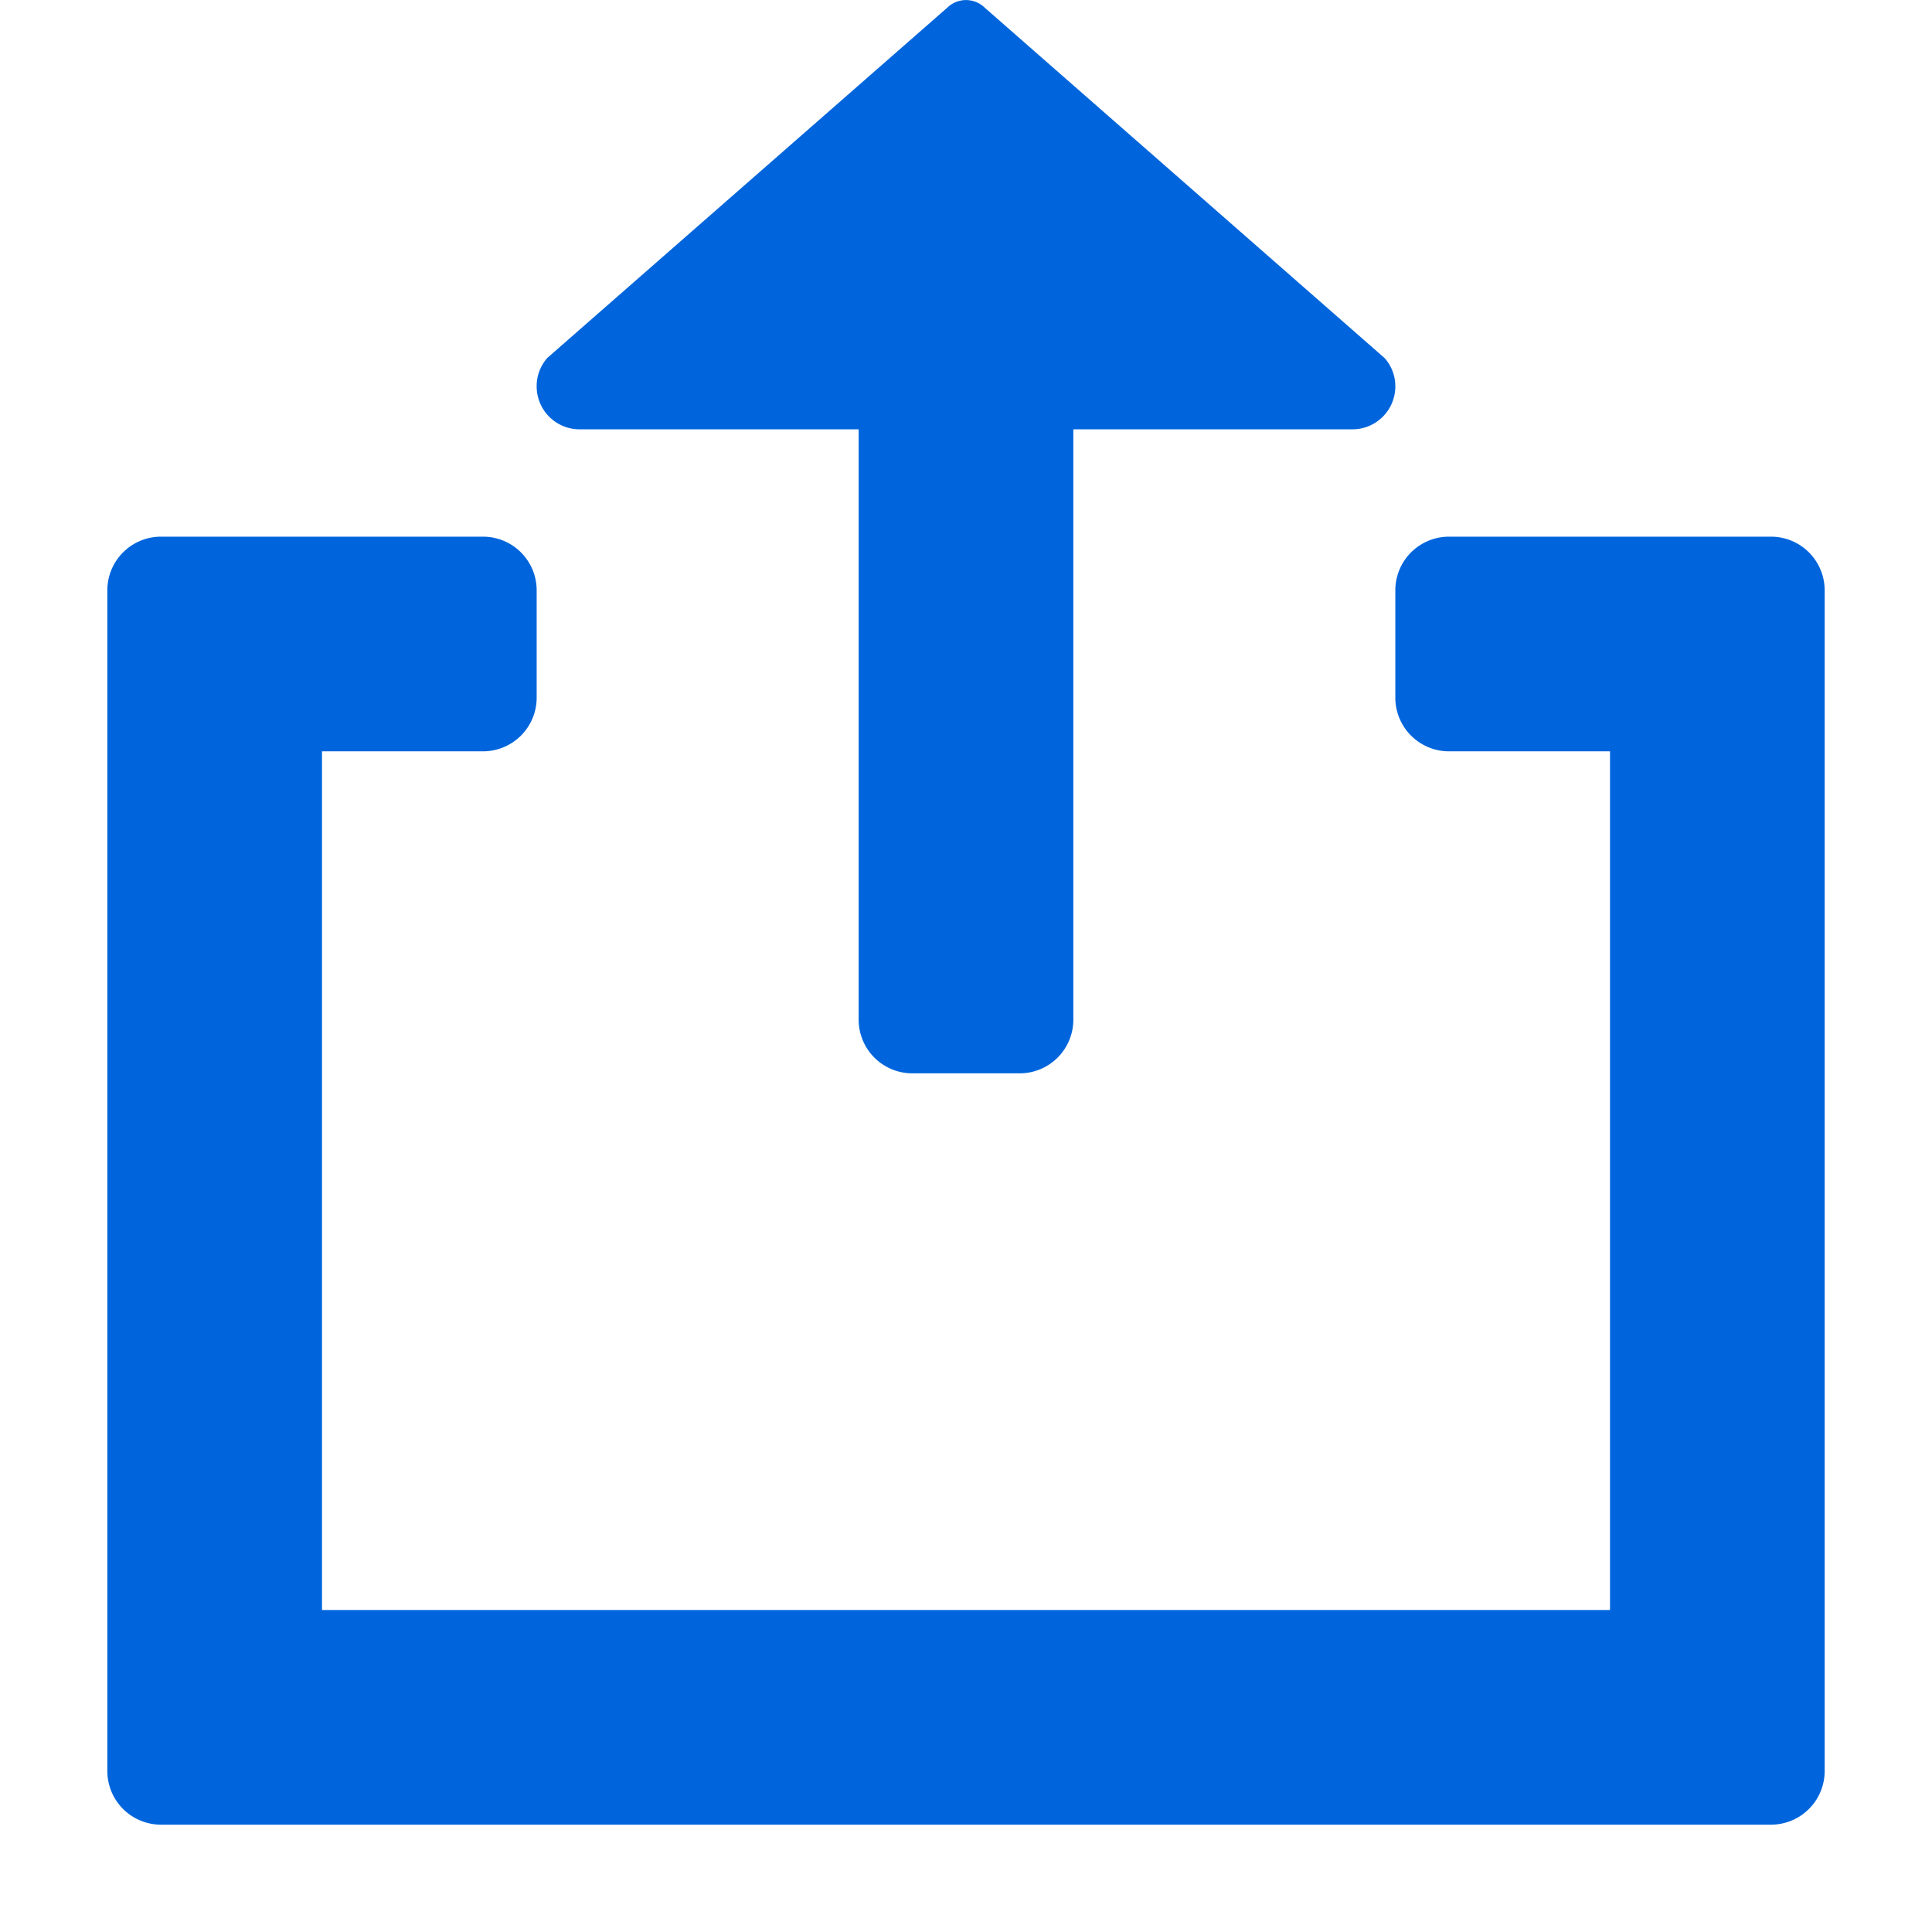 <svg xmlns="http://www.w3.org/2000/svg" height="50" viewBox="0 0 18 18" width="50">
  <defs>
    <style>
      .fill {
        fill: #0065DC;
      }
    </style>
  </defs>
  <title>S Share 18 N</title>
  <rect id="Canvas" fill="#ff13dc" opacity="0" width="18" height="18" /><path class="fill" d="M16.5,5h-3a.5.5,0,0,0-.5.5v1a.5.5,0,0,0,.5.5H15v8H3V7H4.5A.5.5,0,0,0,5,6.5v-1A.5.5,0,0,0,4.5,5h-3a.5.5,0,0,0-.5.5v11a.5.5,0,0,0,.5.5h15a.5.5,0,0,0,.5-.5V5.5A.5.5,0,0,0,16.5,5Z" />
  <path class="fill" d="M5.4,4H8V9.5a.5.5,0,0,0,.5.5h1a.5.5,0,0,0,.5-.5V4h2.6a.4.4,0,0,0,.4-.4.394.394,0,0,0-.1-.264L9.175.072a.25.25,0,0,0-.35,0L5.1,3.334A.394.394,0,0,0,5,3.6.4.4,0,0,0,5.4,4Z" />
</svg>